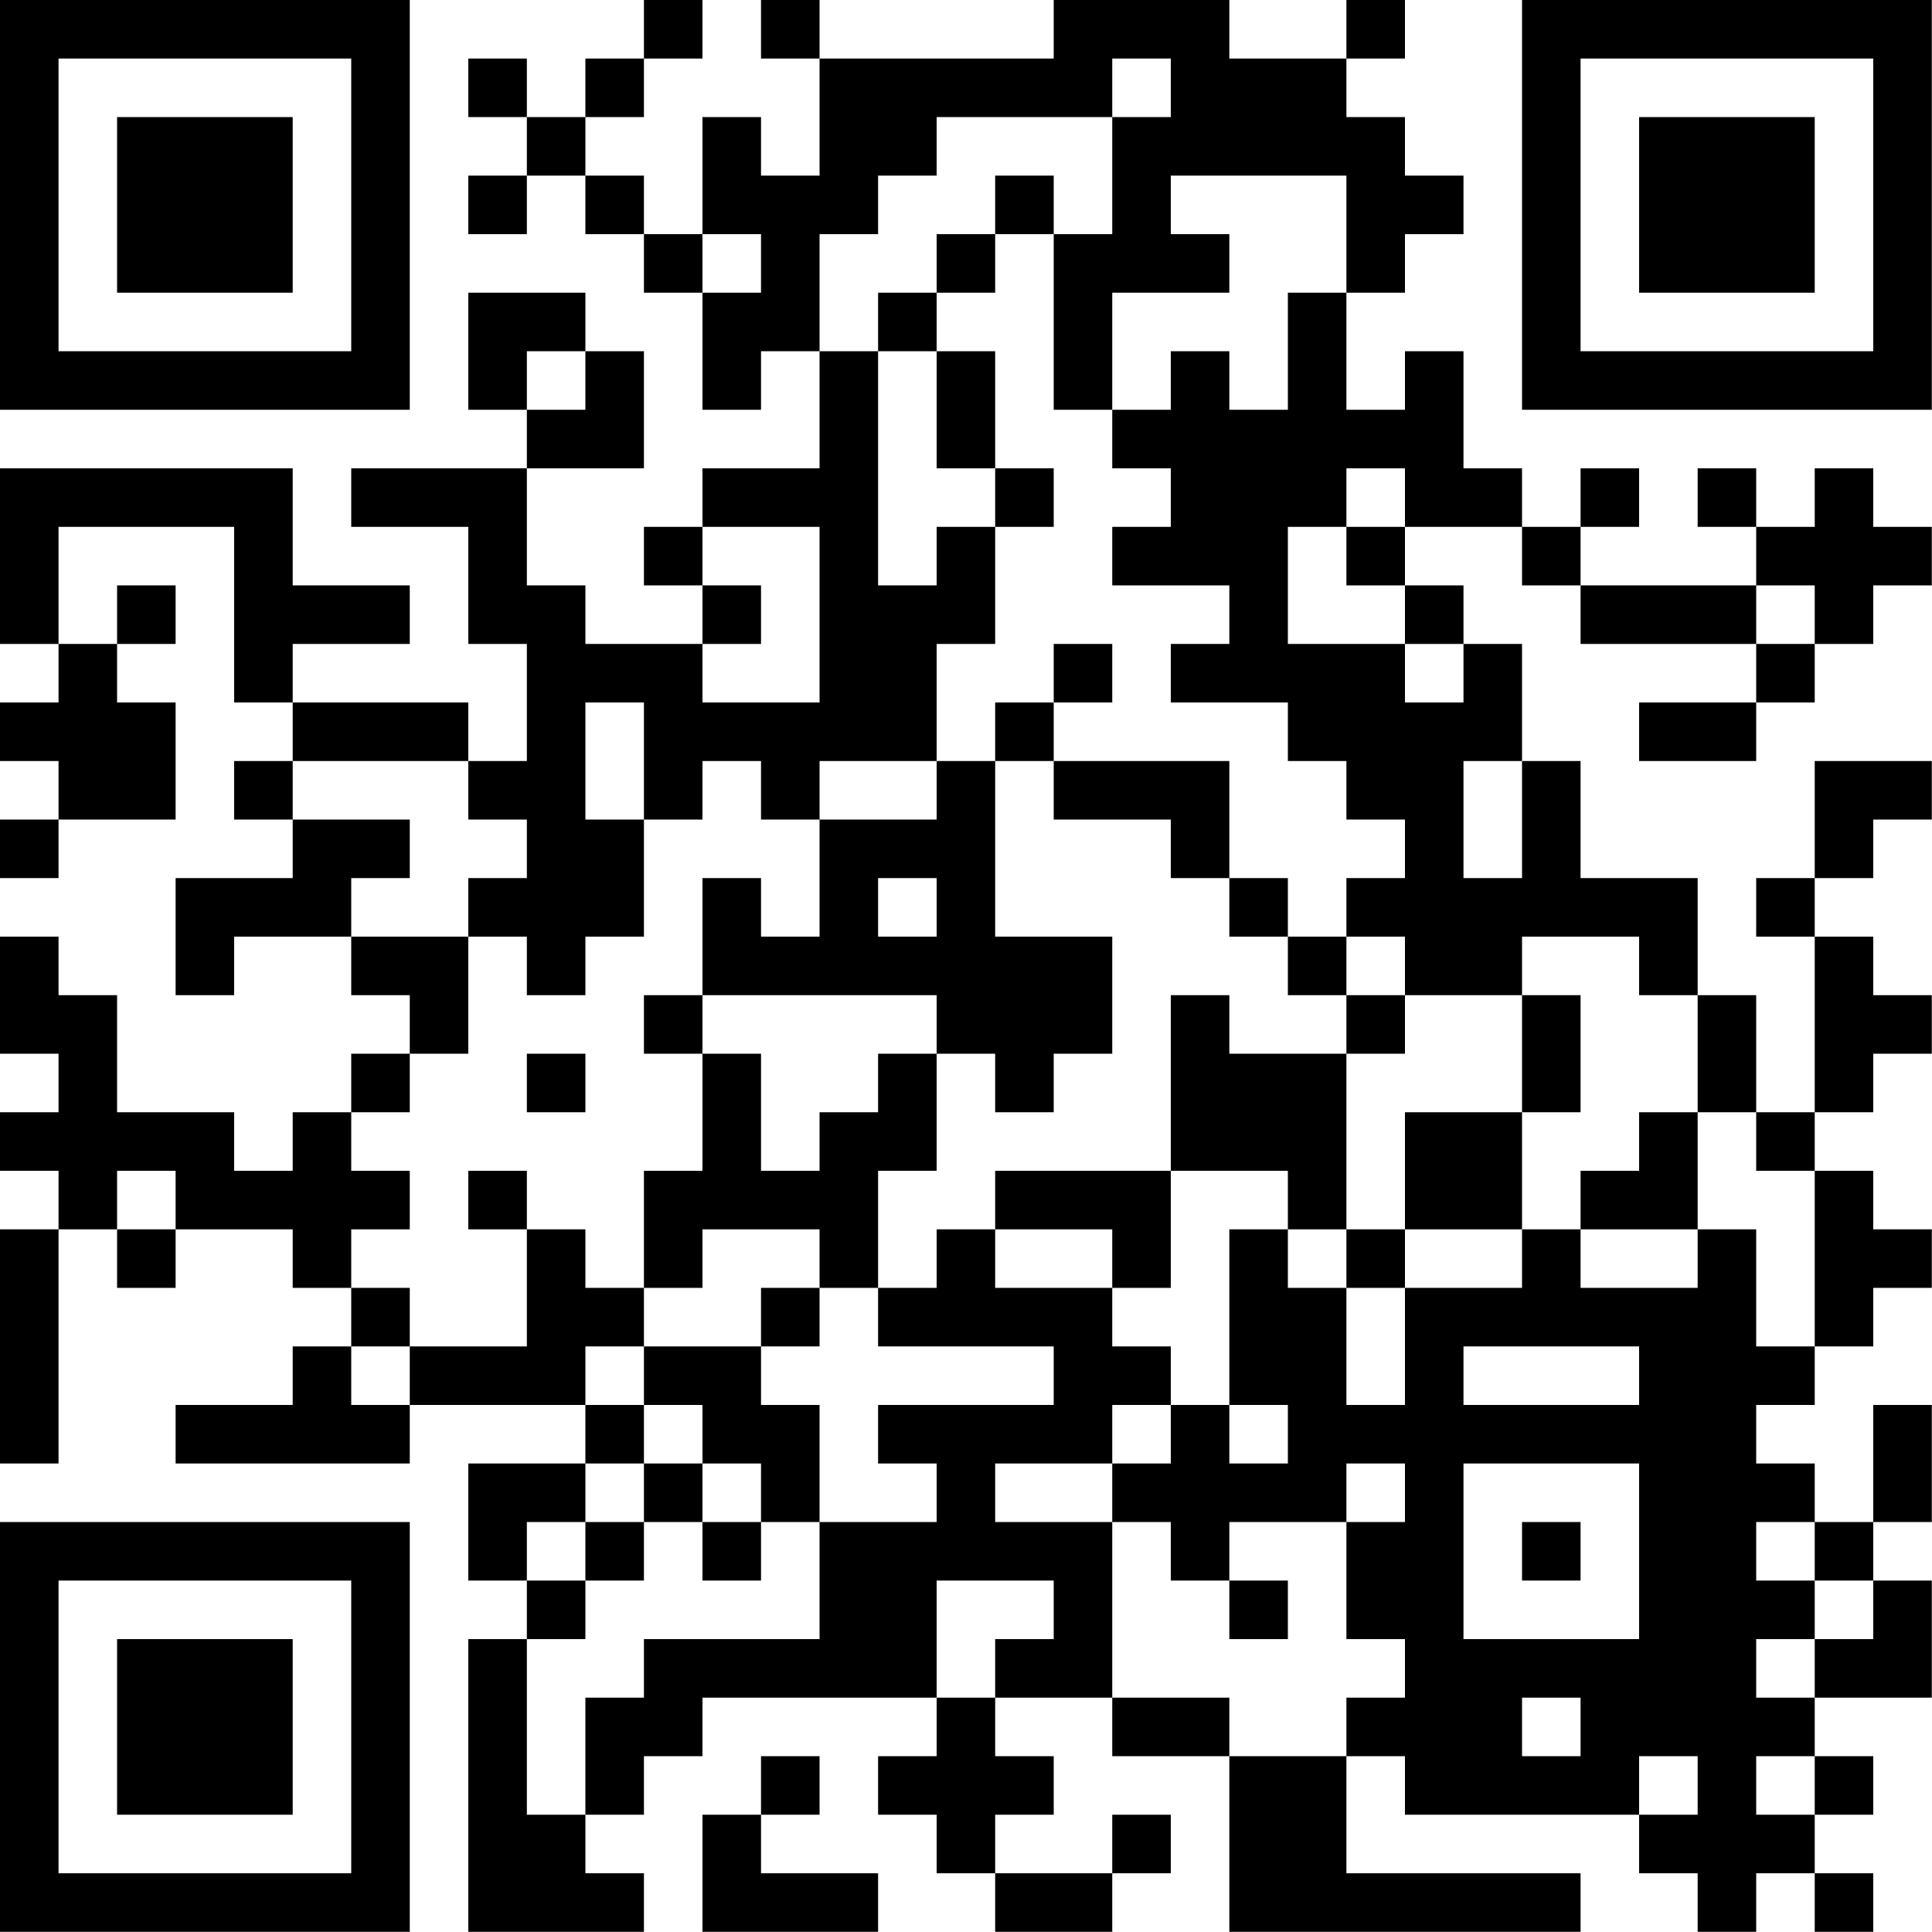 <?xml version="1.0" encoding="UTF-8"?>
<svg xmlns="http://www.w3.org/2000/svg" version="1.1" width="100" height="100" viewBox="0 0 100 100"><rect x="0" y="0" width="100" height="100" fill="#ffffff"/><g transform="scale(3.03)"><g transform="translate(0,0)"><path fill-rule="evenodd" d="M11 0L11 1L10 1L10 2L9 2L9 1L8 1L8 2L9 2L9 3L8 3L8 4L9 4L9 3L10 3L10 4L11 4L11 5L12 5L12 7L13 7L13 6L14 6L14 8L12 8L12 9L11 9L11 10L12 10L12 11L10 11L10 10L9 10L9 8L11 8L11 6L10 6L10 5L8 5L8 7L9 7L9 8L6 8L6 9L8 9L8 11L9 11L9 13L8 13L8 12L5 12L5 11L7 11L7 10L5 10L5 8L0 8L0 11L1 11L1 12L0 12L0 13L1 13L1 14L0 14L0 15L1 15L1 14L3 14L3 12L2 12L2 11L3 11L3 10L2 10L2 11L1 11L1 9L4 9L4 12L5 12L5 13L4 13L4 14L5 14L5 15L3 15L3 17L4 17L4 16L6 16L6 17L7 17L7 18L6 18L6 19L5 19L5 20L4 20L4 19L2 19L2 17L1 17L1 16L0 16L0 18L1 18L1 19L0 19L0 20L1 20L1 21L0 21L0 25L1 25L1 21L2 21L2 22L3 22L3 21L5 21L5 22L6 22L6 23L5 23L5 24L3 24L3 25L7 25L7 24L10 24L10 25L8 25L8 27L9 27L9 28L8 28L8 33L11 33L11 32L10 32L10 31L11 31L11 30L12 30L12 29L16 29L16 30L15 30L15 31L16 31L16 32L17 32L17 33L19 33L19 32L20 32L20 31L19 31L19 32L17 32L17 31L18 31L18 30L17 30L17 29L19 29L19 30L21 30L21 33L27 33L27 32L23 32L23 30L24 30L24 31L28 31L28 32L29 32L29 33L30 33L30 32L31 32L31 33L32 33L32 32L31 32L31 31L32 31L32 30L31 30L31 29L33 29L33 27L32 27L32 26L33 26L33 24L32 24L32 26L31 26L31 25L30 25L30 24L31 24L31 23L32 23L32 22L33 22L33 21L32 21L32 20L31 20L31 19L32 19L32 18L33 18L33 17L32 17L32 16L31 16L31 15L32 15L32 14L33 14L33 13L31 13L31 15L30 15L30 16L31 16L31 19L30 19L30 17L29 17L29 15L27 15L27 13L26 13L26 11L25 11L25 10L24 10L24 9L26 9L26 10L27 10L27 11L30 11L30 12L28 12L28 13L30 13L30 12L31 12L31 11L32 11L32 10L33 10L33 9L32 9L32 8L31 8L31 9L30 9L30 8L29 8L29 9L30 9L30 10L27 10L27 9L28 9L28 8L27 8L27 9L26 9L26 8L25 8L25 6L24 6L24 7L23 7L23 5L24 5L24 4L25 4L25 3L24 3L24 2L23 2L23 1L24 1L24 0L23 0L23 1L21 1L21 0L18 0L18 1L14 1L14 0L13 0L13 1L14 1L14 3L13 3L13 2L12 2L12 4L11 4L11 3L10 3L10 2L11 2L11 1L12 1L12 0ZM19 1L19 2L16 2L16 3L15 3L15 4L14 4L14 6L15 6L15 10L16 10L16 9L17 9L17 11L16 11L16 13L14 13L14 14L13 14L13 13L12 13L12 14L11 14L11 12L10 12L10 14L11 14L11 16L10 16L10 17L9 17L9 16L8 16L8 15L9 15L9 14L8 14L8 13L5 13L5 14L7 14L7 15L6 15L6 16L8 16L8 18L7 18L7 19L6 19L6 20L7 20L7 21L6 21L6 22L7 22L7 23L6 23L6 24L7 24L7 23L9 23L9 21L10 21L10 22L11 22L11 23L10 23L10 24L11 24L11 25L10 25L10 26L9 26L9 27L10 27L10 28L9 28L9 31L10 31L10 29L11 29L11 28L14 28L14 26L16 26L16 25L15 25L15 24L18 24L18 23L15 23L15 22L16 22L16 21L17 21L17 22L19 22L19 23L20 23L20 24L19 24L19 25L17 25L17 26L19 26L19 29L21 29L21 30L23 30L23 29L24 29L24 28L23 28L23 26L24 26L24 25L23 25L23 26L21 26L21 27L20 27L20 26L19 26L19 25L20 25L20 24L21 24L21 25L22 25L22 24L21 24L21 21L22 21L22 22L23 22L23 24L24 24L24 22L26 22L26 21L27 21L27 22L29 22L29 21L30 21L30 23L31 23L31 20L30 20L30 19L29 19L29 17L28 17L28 16L26 16L26 17L24 17L24 16L23 16L23 15L24 15L24 14L23 14L23 13L22 13L22 12L20 12L20 11L21 11L21 10L19 10L19 9L20 9L20 8L19 8L19 7L20 7L20 6L21 6L21 7L22 7L22 5L23 5L23 3L20 3L20 4L21 4L21 5L19 5L19 7L18 7L18 4L19 4L19 2L20 2L20 1ZM17 3L17 4L16 4L16 5L15 5L15 6L16 6L16 8L17 8L17 9L18 9L18 8L17 8L17 6L16 6L16 5L17 5L17 4L18 4L18 3ZM12 4L12 5L13 5L13 4ZM9 6L9 7L10 7L10 6ZM23 8L23 9L22 9L22 11L24 11L24 12L25 12L25 11L24 11L24 10L23 10L23 9L24 9L24 8ZM12 9L12 10L13 10L13 11L12 11L12 12L14 12L14 9ZM30 10L30 11L31 11L31 10ZM18 11L18 12L17 12L17 13L16 13L16 14L14 14L14 16L13 16L13 15L12 15L12 17L11 17L11 18L12 18L12 20L11 20L11 22L12 22L12 21L14 21L14 22L13 22L13 23L11 23L11 24L12 24L12 25L11 25L11 26L10 26L10 27L11 27L11 26L12 26L12 27L13 27L13 26L14 26L14 24L13 24L13 23L14 23L14 22L15 22L15 20L16 20L16 18L17 18L17 19L18 19L18 18L19 18L19 16L17 16L17 13L18 13L18 14L20 14L20 15L21 15L21 16L22 16L22 17L23 17L23 18L21 18L21 17L20 17L20 20L17 20L17 21L19 21L19 22L20 22L20 20L22 20L22 21L23 21L23 22L24 22L24 21L26 21L26 19L27 19L27 17L26 17L26 19L24 19L24 21L23 21L23 18L24 18L24 17L23 17L23 16L22 16L22 15L21 15L21 13L18 13L18 12L19 12L19 11ZM25 13L25 15L26 15L26 13ZM15 15L15 16L16 16L16 15ZM12 17L12 18L13 18L13 20L14 20L14 19L15 19L15 18L16 18L16 17ZM9 18L9 19L10 19L10 18ZM28 19L28 20L27 20L27 21L29 21L29 19ZM2 20L2 21L3 21L3 20ZM8 20L8 21L9 21L9 20ZM25 23L25 24L28 24L28 23ZM12 25L12 26L13 26L13 25ZM25 25L25 28L28 28L28 25ZM26 26L26 27L27 27L27 26ZM30 26L30 27L31 27L31 28L30 28L30 29L31 29L31 28L32 28L32 27L31 27L31 26ZM16 27L16 29L17 29L17 28L18 28L18 27ZM21 27L21 28L22 28L22 27ZM26 29L26 30L27 30L27 29ZM13 30L13 31L12 31L12 33L15 33L15 32L13 32L13 31L14 31L14 30ZM28 30L28 31L29 31L29 30ZM30 30L30 31L31 31L31 30ZM0 0L0 7L7 7L7 0ZM1 1L1 6L6 6L6 1ZM2 2L2 5L5 5L5 2ZM26 0L26 7L33 7L33 0ZM27 1L27 6L32 6L32 1ZM28 2L28 5L31 5L31 2ZM0 26L0 33L7 33L7 26ZM1 27L1 32L6 32L6 27ZM2 28L2 31L5 31L5 28Z" fill="#000000"/></g></g></svg>

